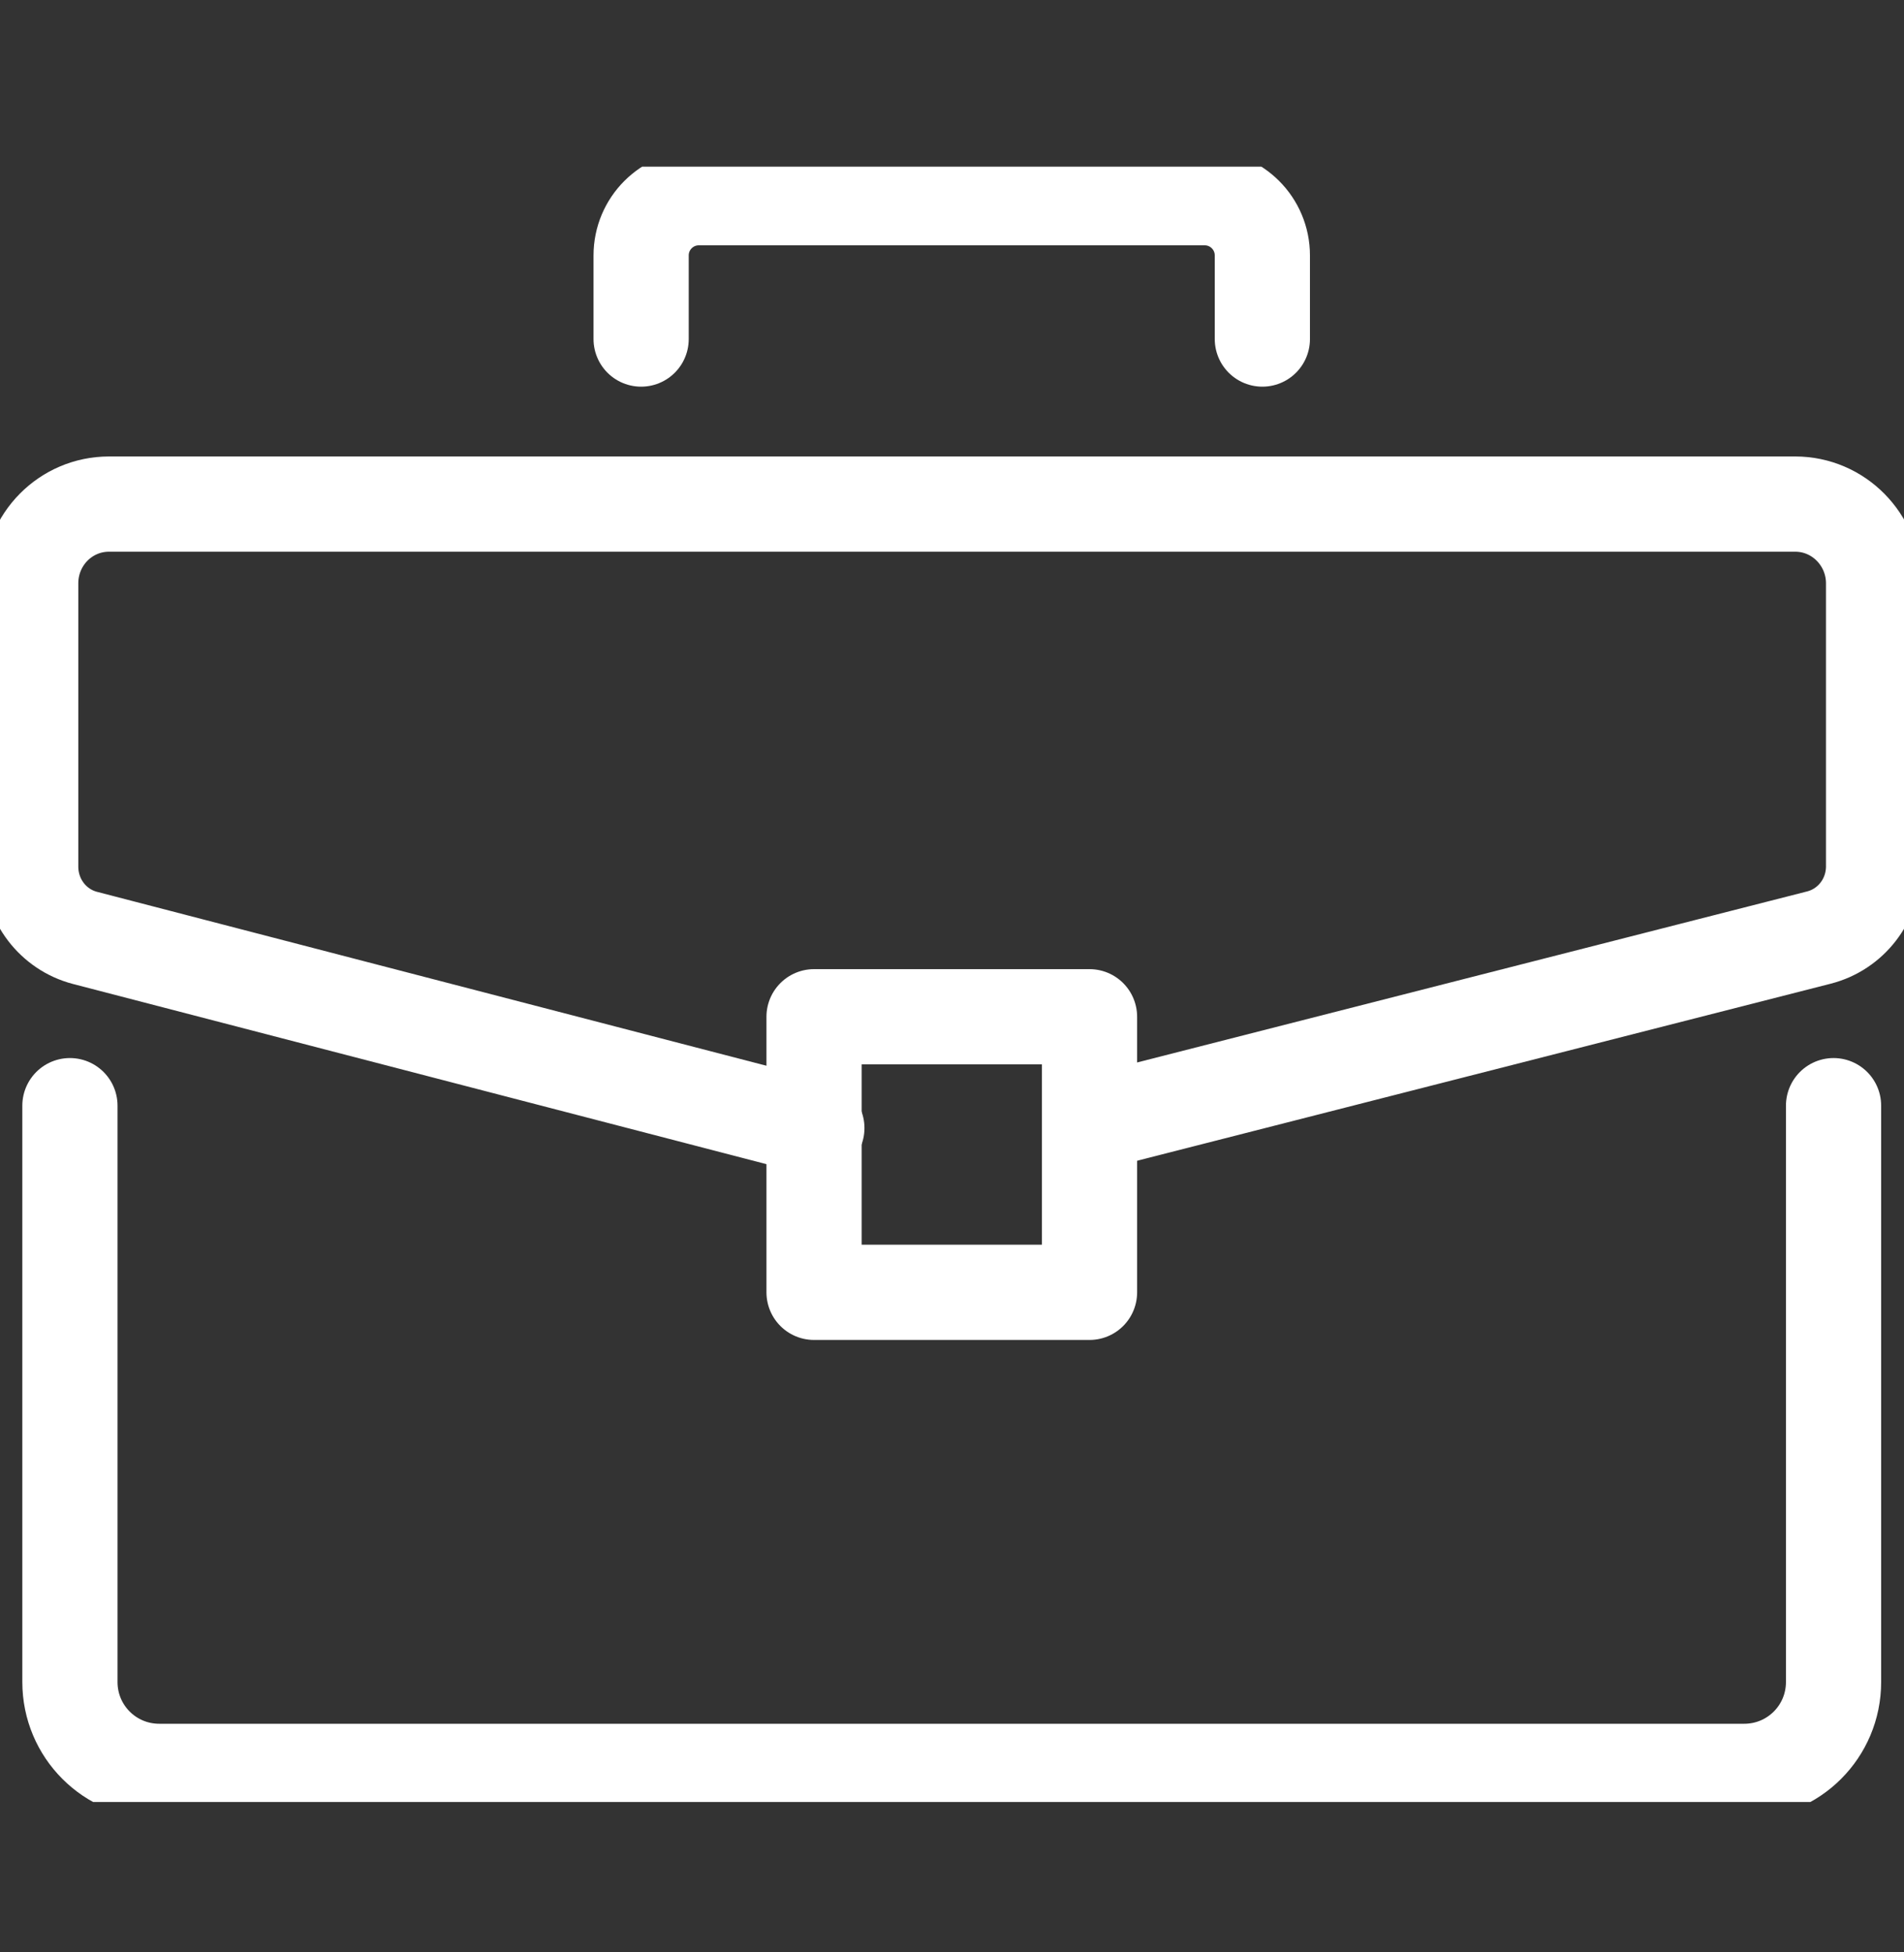 <svg width="40" height="41" viewBox="0 0 40 41" fill="none" xmlns="http://www.w3.org/2000/svg">
<rect x="0" y="0" width="40" height="41" fill="#333333" stroke="none"/>
<g clip-path="url(#clip0_1_230)">
<path d="M38.52 23.219V35.322C38.52 36.361 37.682 37.199 36.643 37.199H3.346C2.307 37.199 1.469 36.361 1.469 35.322V23.219" stroke="white" stroke-width="2" stroke-linecap="round" stroke-linejoin="round"/>
<path d="M13.469 7.12V5.365C13.469 4.694 14.011 4.152 14.682 4.152H25.308C25.978 4.152 26.52 4.694 26.52 5.365V7.12" stroke="white" stroke-width="2" stroke-linecap="round" stroke-linejoin="round"/>
<path d="M17.161 23.689L1.786 19.696C1.115 19.521 0.645 18.909 0.645 18.199V12.251C0.645 11.328 1.38 10.586 2.29 10.586H37.715C38.625 10.586 39.361 11.334 39.361 12.251V18.192C39.361 18.902 38.89 19.515 38.212 19.689L22.967 23.579" stroke="white" stroke-width="2" stroke-linecap="round" stroke-linejoin="round"/>
<path d="M22.889 21.352H17.102V27.139H22.889V21.352Z" stroke="white" stroke-width="2" stroke-linecap="round" stroke-linejoin="round"/>
</g>
<defs>
<clipPath id="clip0_1_230">
<rect width="40" height="34.342" fill="white" transform="translate(0 3.5)"/>
</clipPath>
</defs>
</svg>
